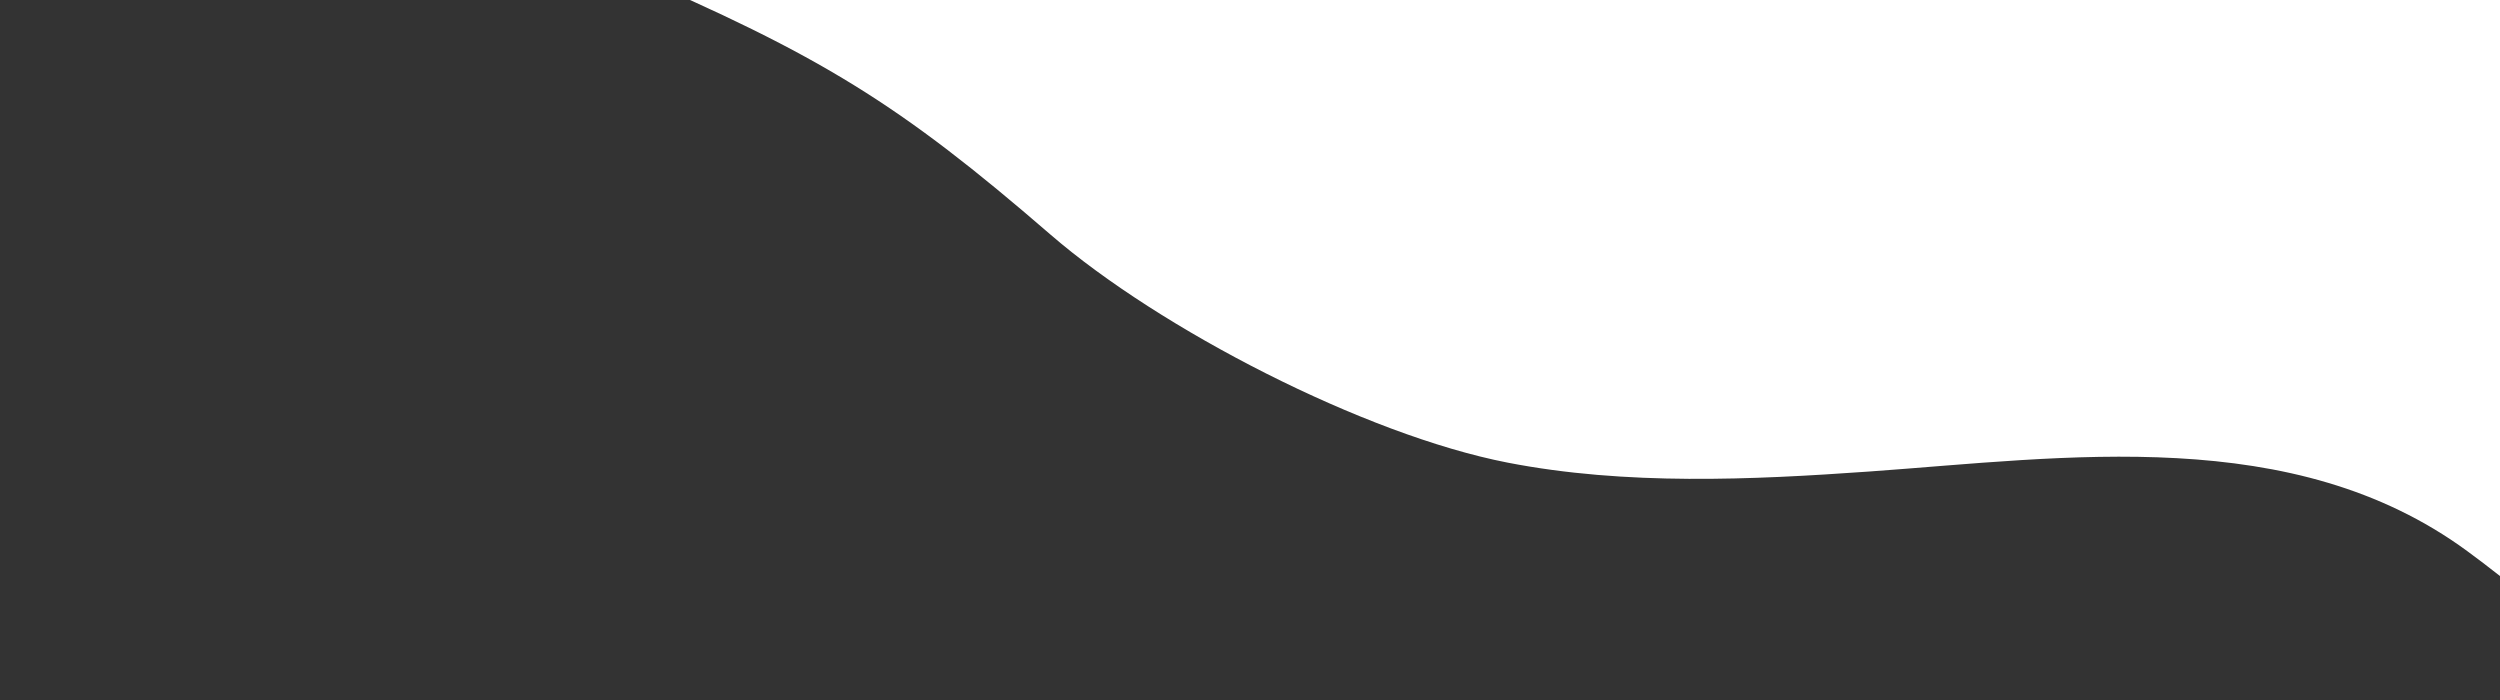 <?xml version="1.0" encoding="utf-8"?>
<!-- Generator: Adobe Illustrator 24.0.1, SVG Export Plug-In . SVG Version: 6.00 Build 0)  -->
<svg version="1.1" id="Layer_1" xmlns="http://www.w3.org/2000/svg" xmlns:xlink="http://www.w3.org/1999/xlink" x="0px" y="0px"
	 viewBox="0 0 2500 700" style="enable-background:new 0 0 2500 700;" xml:space="preserve">
<rect x="0" y="0" width="2500" height="700" fill="#333333" stroke="none"/>
<style type="text/css">
	.st0{fill:#FFFFFF;}
</style>
<path class="st0" d="M3281.12-569.12l-138.84,1574.8c-14.76,0.8-29.22,1.59-43,2.63c-296.98,22.58-310.06-182.06-558.12-398.11
	c0,0-8.5-9.91-13.09-11.21c-18.91-15.97-39.13-31.97-60.89-47.93c-174.08-127.64-400.85-93.55-598.29-79.51
	c-116.92,8.31-243.14,14.11-361.33-8.93c-143.1-27.89-347.89-133.55-457.33-228.25C899.47,103.95,821.29,55.62,622.58-29.68
	c-111.2-47.75-280.85-127.37-402.35-91.44l62.81-712.34L3281.12-569.12z"/>
</svg>
